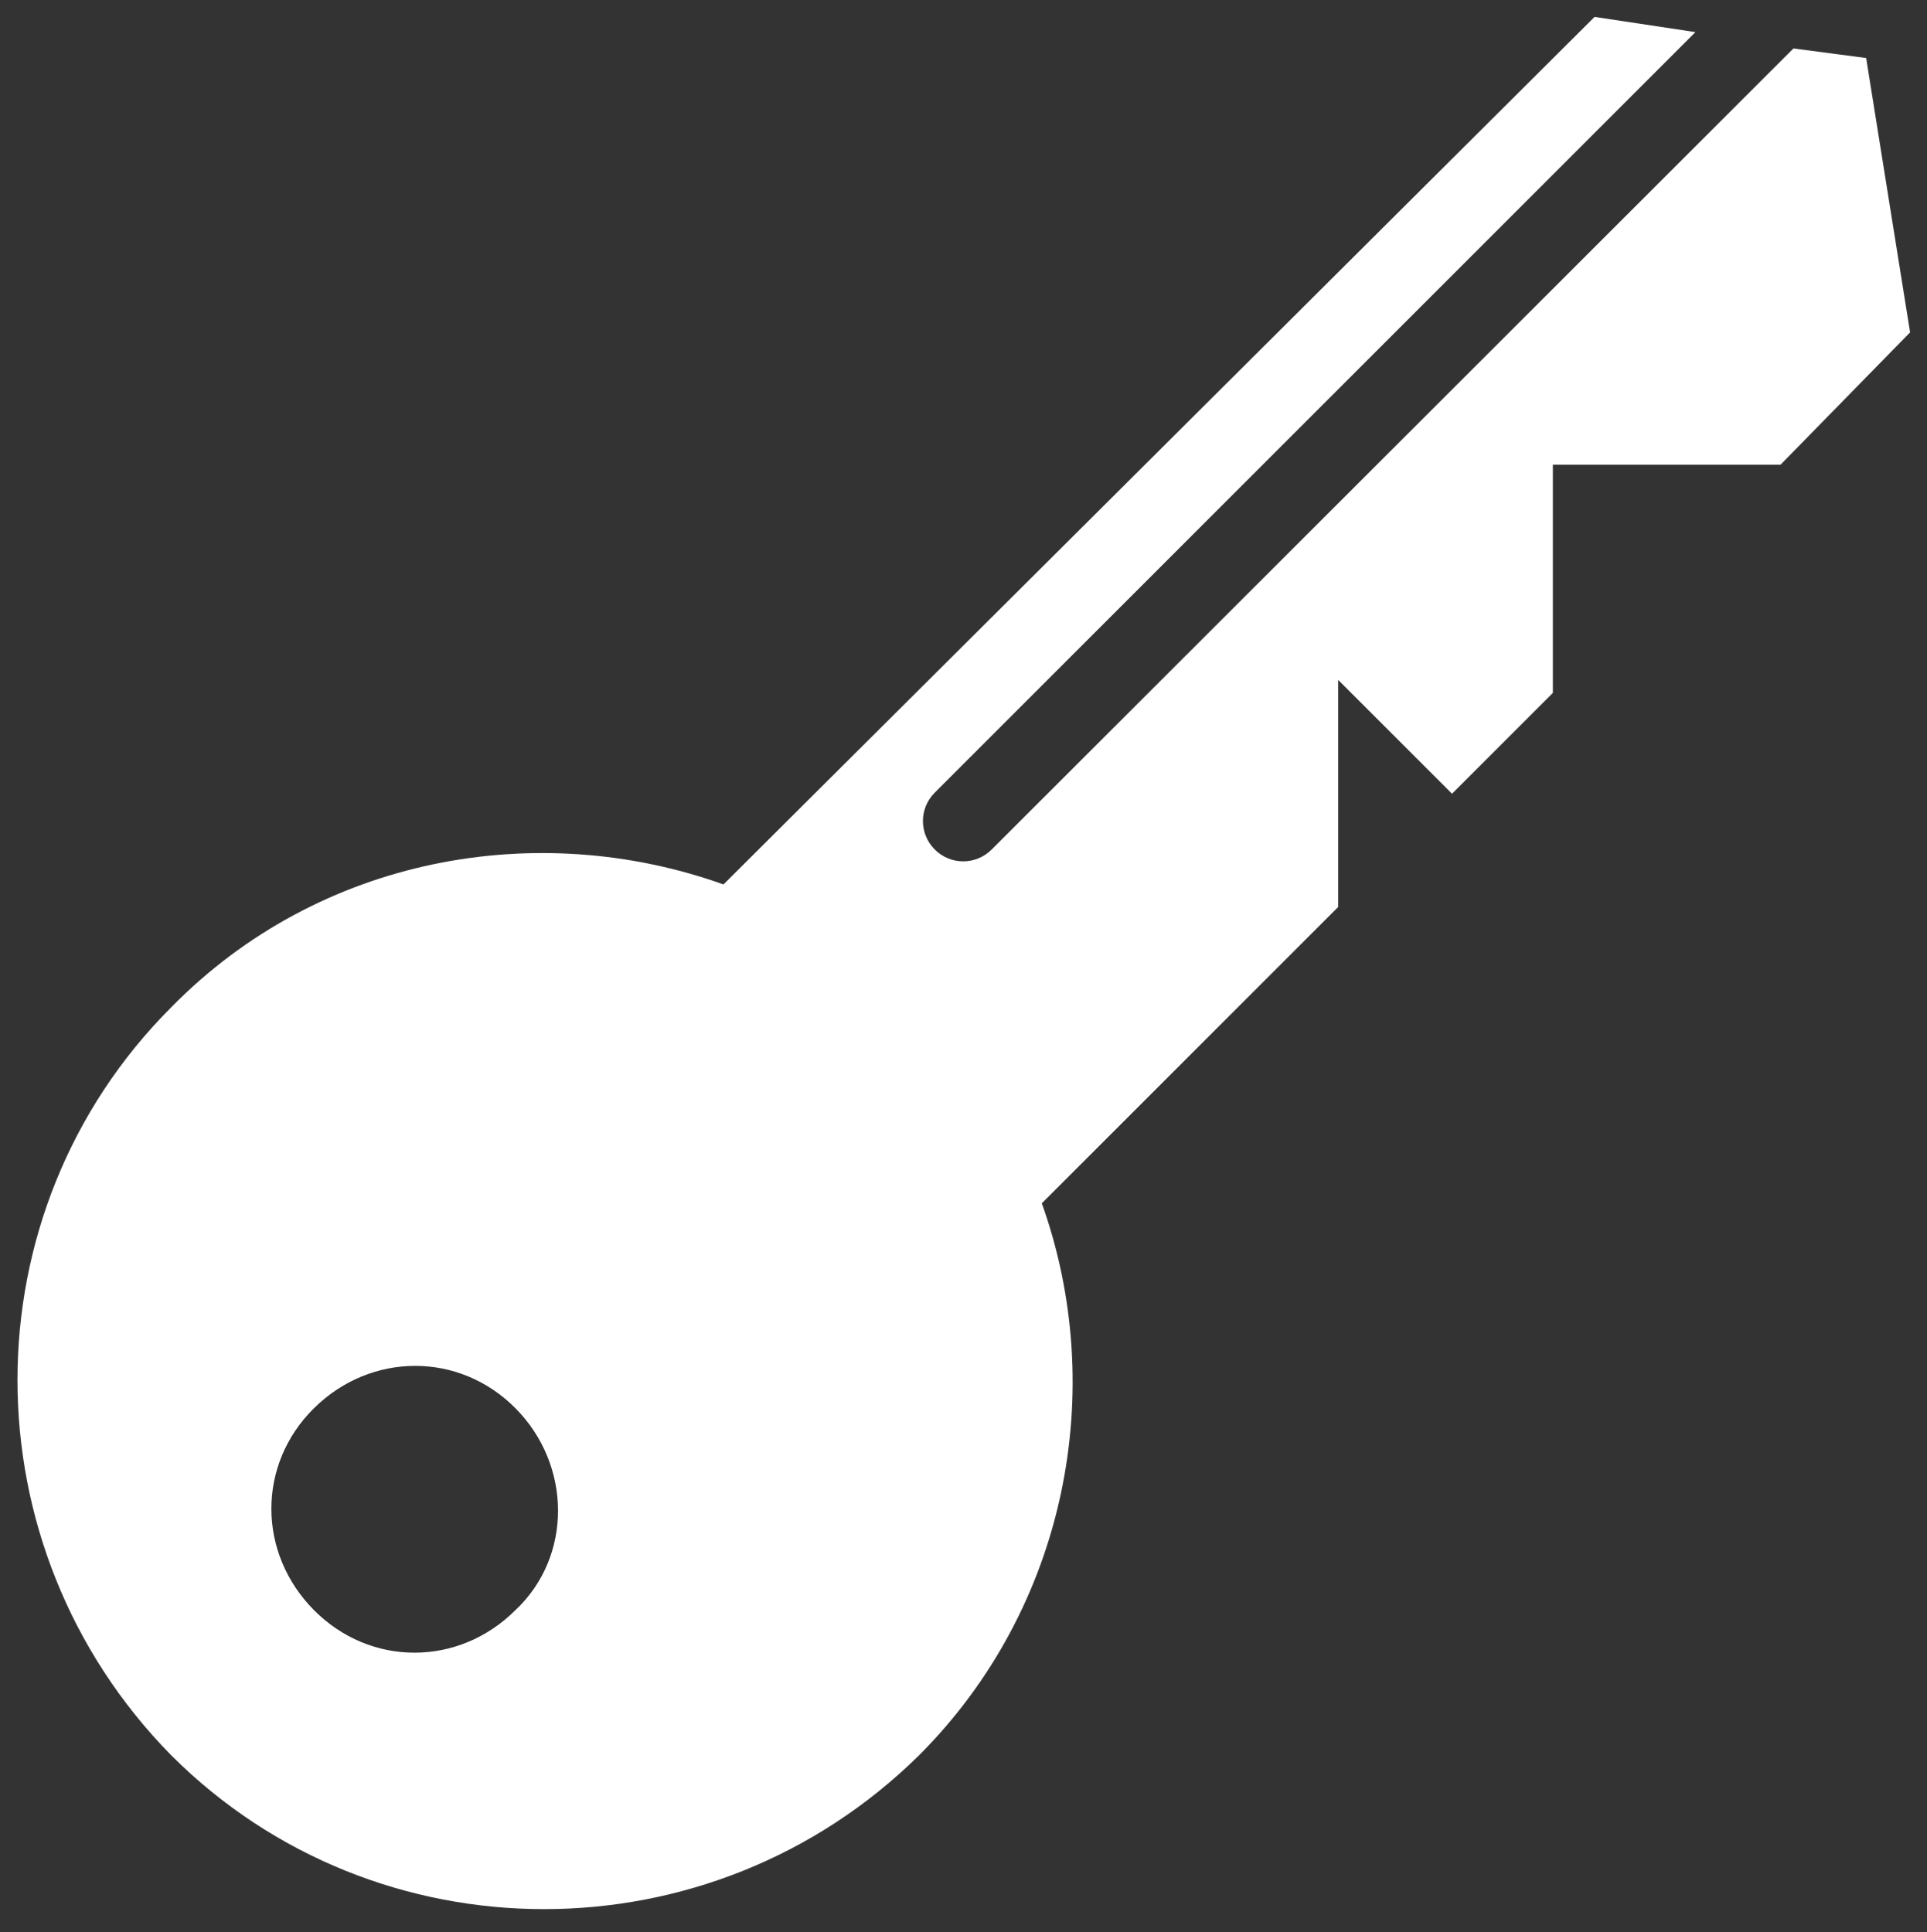 <?xml version="1.0" encoding="utf-8"?>
<!-- Generator: Adobe Illustrator 26.5.1, SVG Export Plug-In . SVG Version: 6.00 Build 0)  -->
<svg version="1.1" id="Layer_1" xmlns="http://www.w3.org/2000/svg" xmlns:xlink="http://www.w3.org/1999/xlink" x="0px" y="0px"
	 viewBox="0 0 342 343" style="enable-background:new 0 0 342 343;" xml:space="preserve">
<rect x="0" y="0" width="342" height="343" fill="#333333" stroke="none"/>
<style type="text/css">
	.st0{fill:#FFFFFF;}
</style>
<g>
	<path class="st0" d="M339,59l-7.8-48.7l-12.9-1.7L176,150.8c-2.8,2.8-7.3,2.8-10.1,0c-2.8-2.8-2.8-7.3,0-10.1l135-135L283,3
		L128.4,157c-33-11.8-71.7-5-98,21.8C-6,215.2-6,274.6,30.4,311.6c36.4,36.4,95.8,36.4,132.7,0c26.3-26.3,33.6-65,21.8-98l52.6-52.6
		v-40.3l20.2,20.2l17.9-17.9V82.5H316L339,59z M91.5,285.8c-10.1,10.1-25.8,10.1-35.8,0s-10.1-25.8,0-35.8s25.8-10.1,35.8,0
		S101.6,276.3,91.5,285.8z"/>
</g>
</svg>
